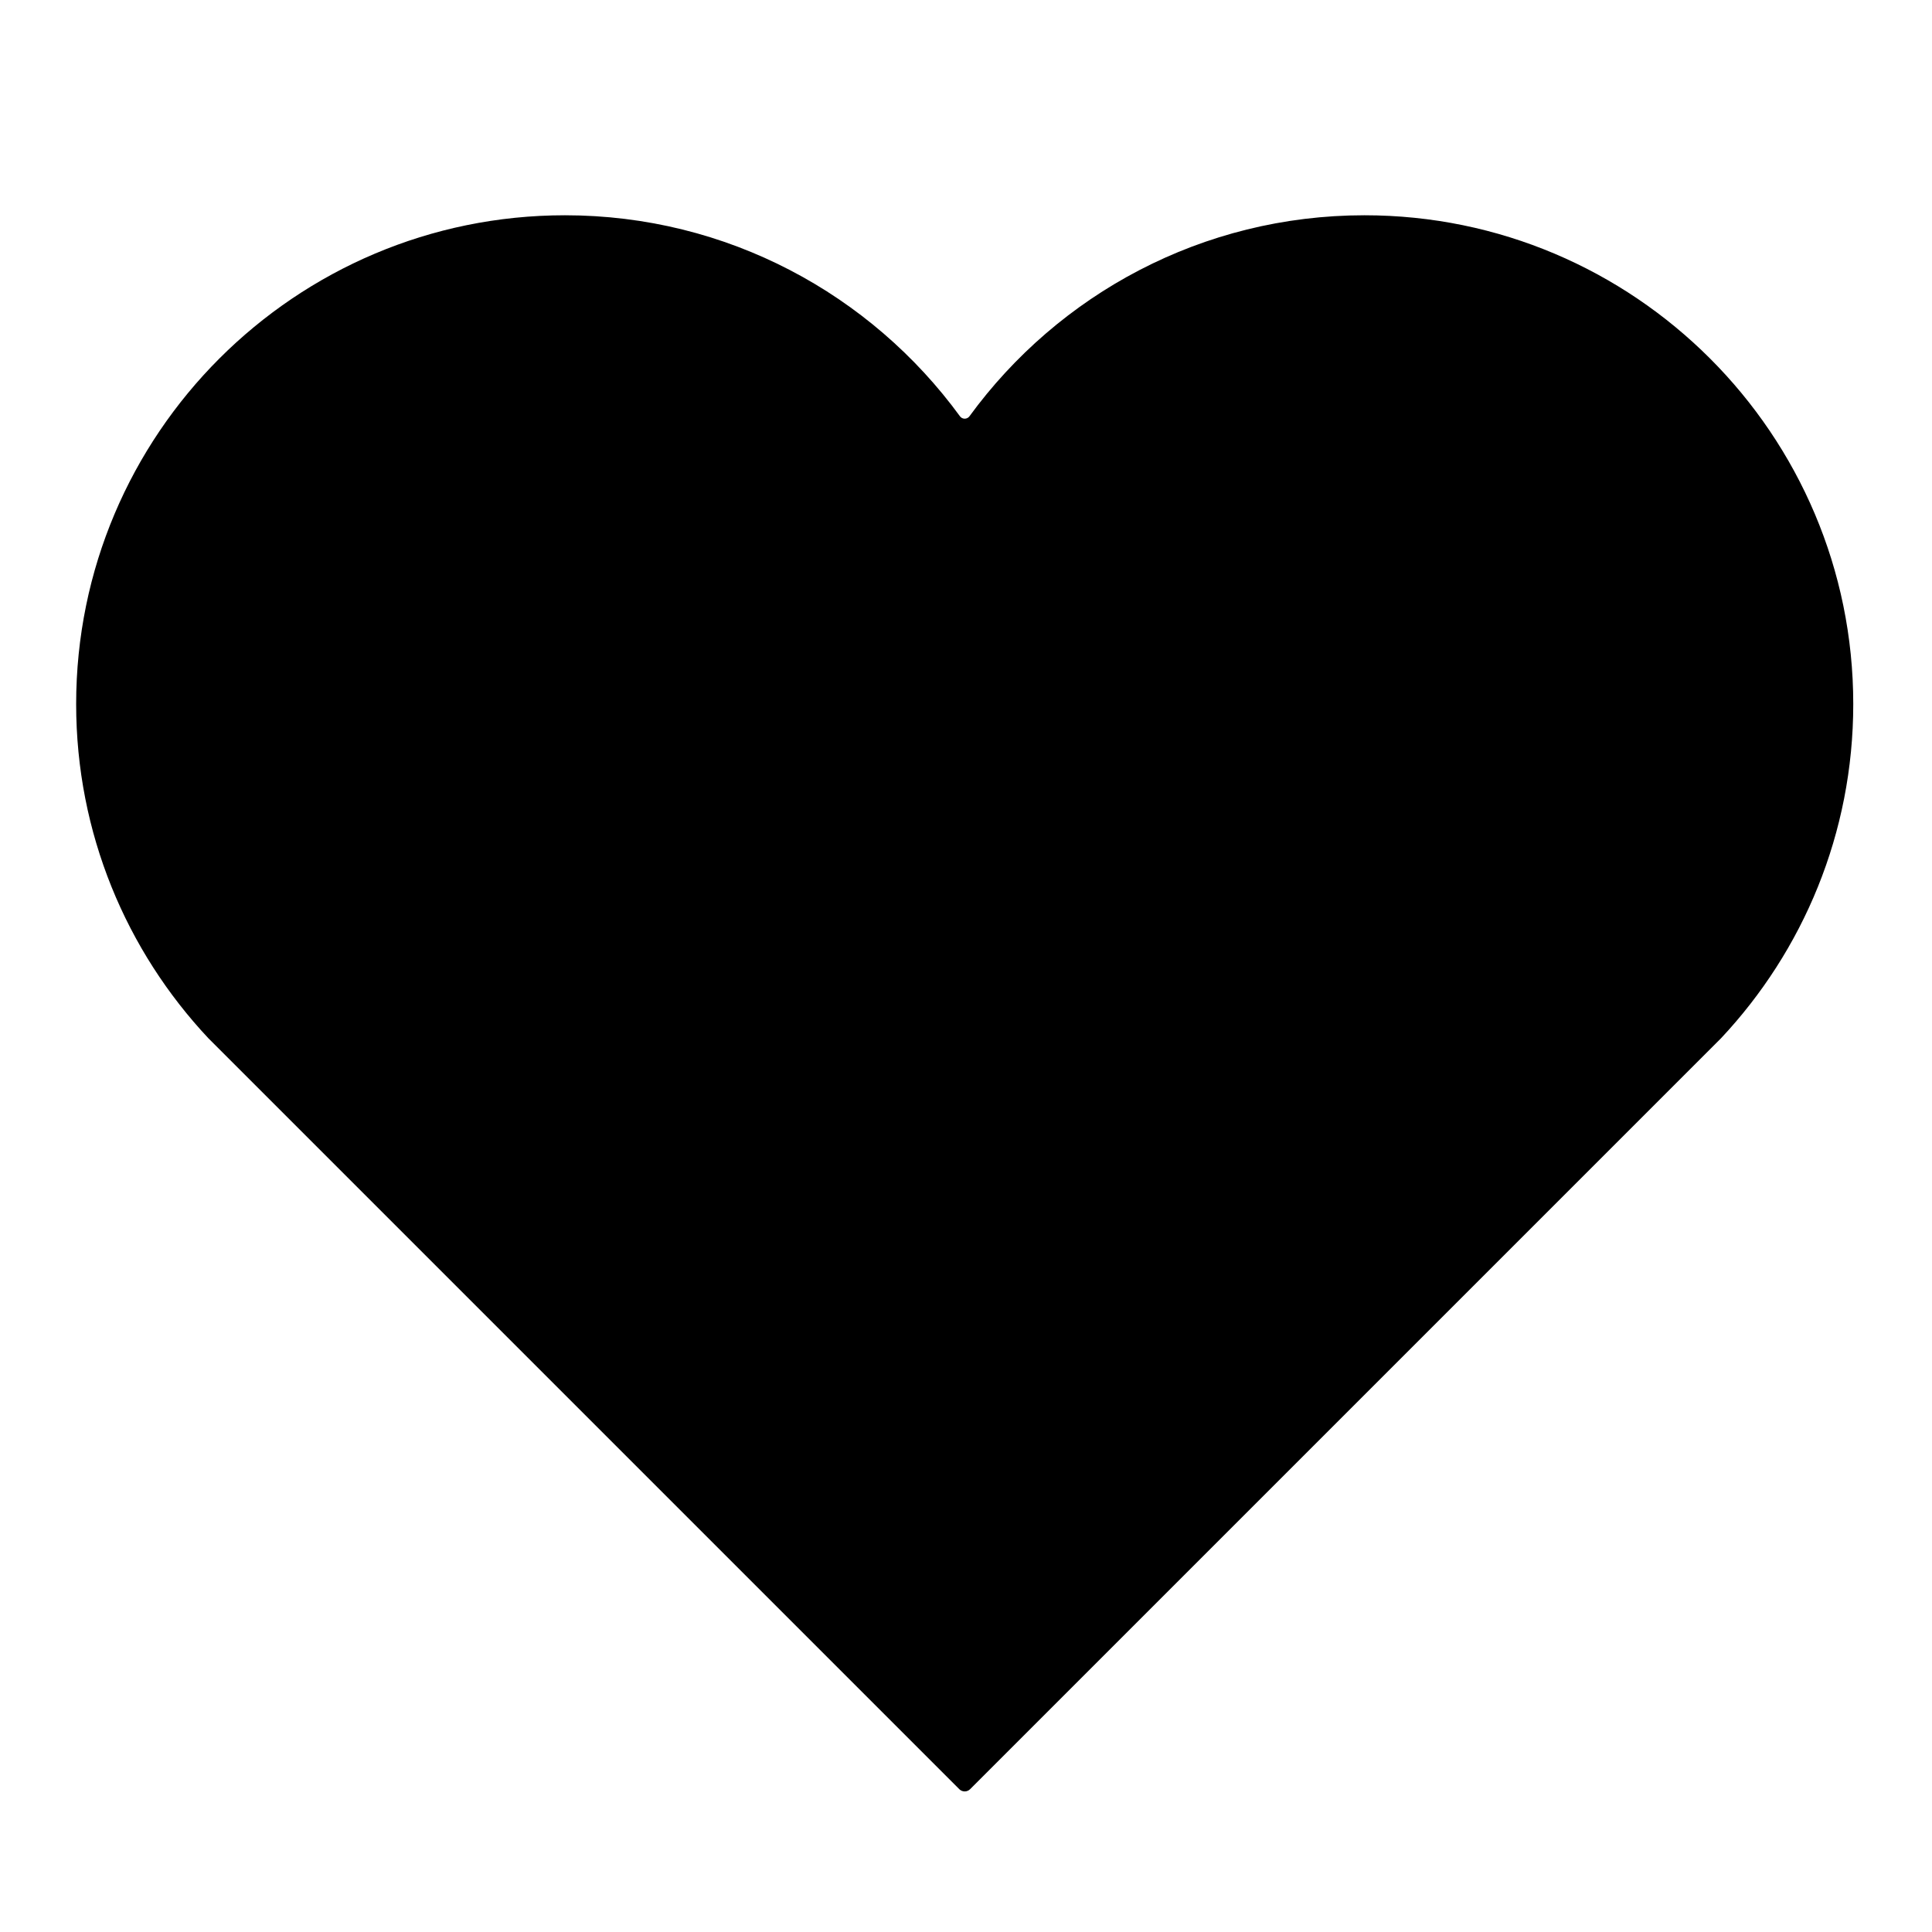 <?xml version="1.0" encoding="UTF-8" standalone="no"?>
<!DOCTYPE svg PUBLIC "-//W3C//DTD SVG 1.1//EN" "http://www.w3.org/Graphics/SVG/1.1/DTD/svg11.dtd">
<svg width="100%" height="100%" viewBox="0 0 500 500" version="1.1" xmlns="http://www.w3.org/2000/svg" xmlns:xlink="http://www.w3.org/1999/xlink" xml:space="preserve" xmlns:serif="http://www.serif.com/" style="fill-rule:evenodd;clip-rule:evenodd;stroke-linejoin:round;stroke-miterlimit:2;">
    <g transform="matrix(1,0,0,1,-1686.24,-1690.14)">
        <g transform="matrix(1,0,0,1,1686.24,1690.14)">
            <rect id="g16" x="0" y="0" width="500" height="500" style="fill:none;"/>
            <g id="g161" serif:id="g16">
                <g transform="matrix(1.012,0,0,1.012,-1709.81,-1725.55)">
                    <path d="M1742.85,1970.63C1721.86,1948.27 1709.01,1918.19 1709.01,1885.14C1709.01,1816.15 1765.02,1760.14 1834.01,1760.14C1875.5,1760.14 1912.29,1780.39 1935.03,1811.55C1935.31,1811.93 1935.76,1812.16 1936.24,1812.16C1936.72,1812.16 1937.17,1811.93 1937.45,1811.55C1960.19,1780.39 1996.99,1760.14 2038.47,1760.14C2107.46,1760.14 2163.47,1816.15 2163.47,1885.14C2163.47,1918.19 2150.62,1948.27 2129.63,1970.63C2129.63,1970.63 1954.99,2145.27 1937.63,2162.63C1937.26,2163 1936.76,2163.21 1936.24,2163.21C1935.72,2163.21 1935.22,2163 1934.85,2162.63C1917.49,2145.27 1742.85,1970.63 1742.85,1970.63Z"/>
                </g>
            </g>
        </g>
    </g>
</svg>
